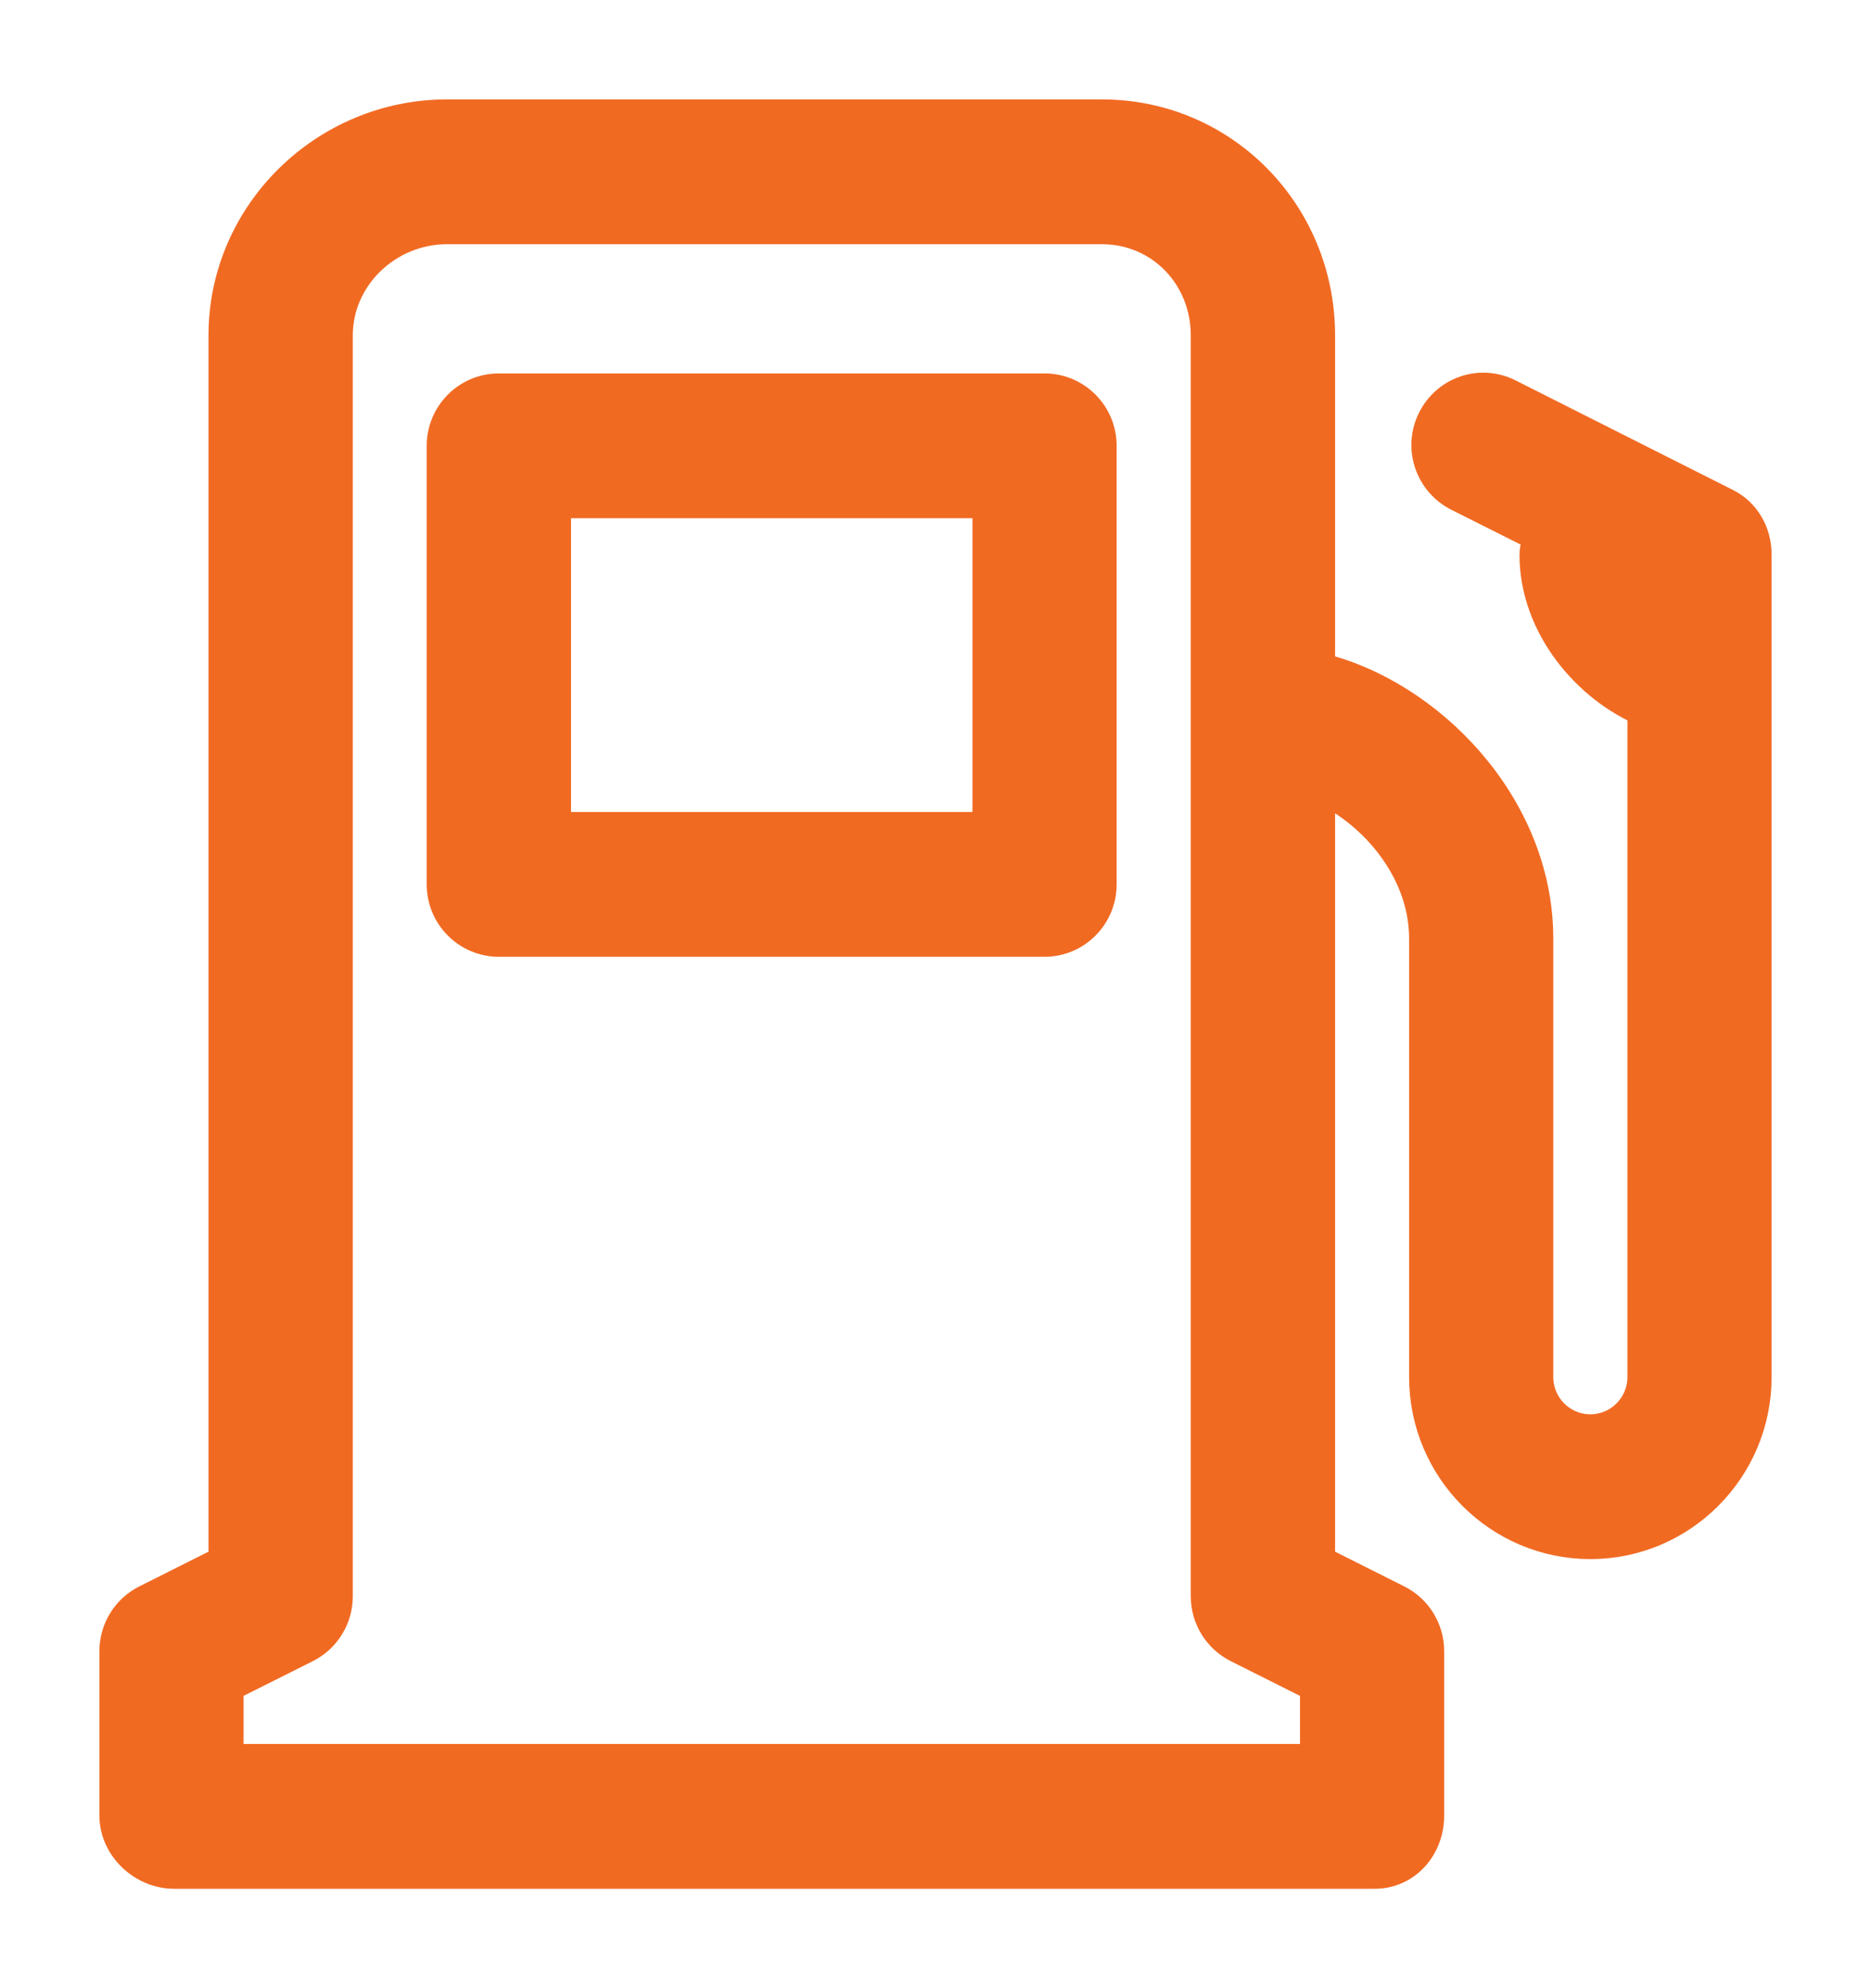 <svg width="16" height="17" viewBox="0 0 16 17" fill="none" xmlns="http://www.w3.org/2000/svg">
<path d="M9.399 3.812C9.399 3.553 9.19 3.343 8.933 3.343H4.266C4.008 3.343 3.799 3.553 3.799 3.812V7.562C3.799 7.821 4.008 8.031 4.266 8.031H8.933C9.19 8.031 9.399 7.821 9.399 7.562V3.812ZM8.466 7.093H4.733V4.281H8.466V7.093Z" fill="#F16A22" stroke="#F16A22" stroke-width="0.3"/>
<path d="M14.753 4.324L12.892 3.386C12.661 3.27 12.384 3.365 12.269 3.596C12.153 3.828 12.248 4.109 12.479 4.225L13.188 4.581C13.169 4.632 13.144 4.685 13.144 4.743C13.144 5.353 13.6 5.869 14.067 6.063V11.774C14.067 12.033 13.857 12.243 13.6 12.243C13.343 12.243 13.133 12.033 13.133 11.774V8.024C13.133 6.893 12.2 5.946 11.267 5.728V2.868C11.267 1.834 10.451 1 9.422 1H3.822C2.793 1 1.933 1.834 1.933 2.868V13.36L1.258 13.699C1.1 13.778 1 13.941 1 14.118V15.524C1 15.783 1.231 16 1.489 16H11.756C12.013 16 12.2 15.783 12.2 15.524V14.118C12.2 13.941 12.1 13.778 11.942 13.699L11.267 13.36V6.705C11.733 6.899 12.2 7.414 12.2 8.024V11.774C12.2 12.55 12.828 13.181 13.6 13.181C14.372 13.181 15 12.55 15 11.774V4.743C15 4.566 14.911 4.403 14.753 4.324ZM11.267 15.062H1.933V14.408L2.609 14.069C2.767 13.989 2.867 13.827 2.867 13.649V2.868C2.867 2.351 3.308 1.938 3.822 1.938H9.422C9.937 1.938 10.333 2.351 10.333 2.868V13.649C10.333 13.827 10.433 13.989 10.591 14.069L11.267 14.408V15.062Z" fill="#F16A22" stroke="#F16A22" stroke-width="0.3"/>
</svg>
